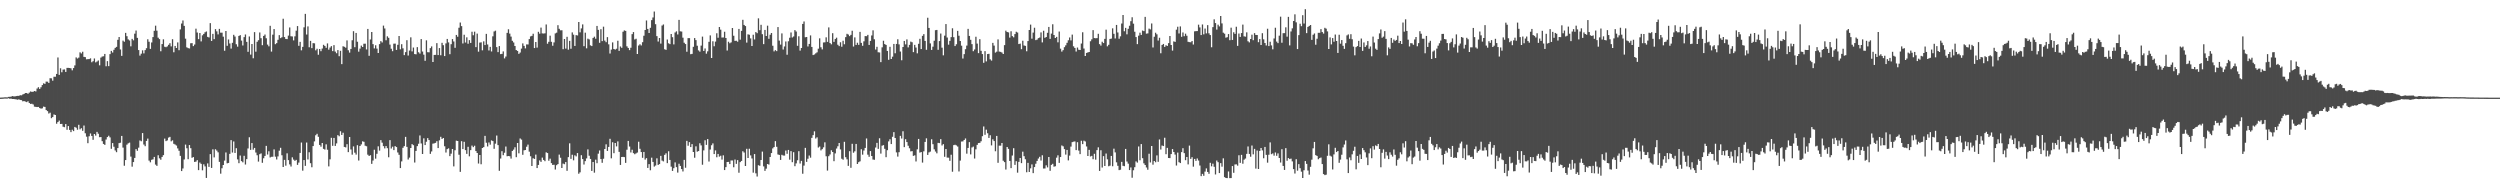 <?xml version="1.0" encoding="UTF-8"?>
<svg xmlns="http://www.w3.org/2000/svg" width="1920" height="150">
  <path d="M0 74.956h1v1.000H0zM1 74.914h1v1.000H1zM2 74.852h1v1.000H2zM3 74.727h1v1.000H3zM4 74.709h1v1.000H4zM5 74.789h1v1.000H5zM6 74.418h1v1.072H6zM7 74.358h1v1.471H7zM8 74.258h1v1.444H8zM9 73.792h1v2.219H9zM10 73.958h1v2.081H10zM11 74.051h1v2.109H11zM12 73.758h1v2.566H12zM13 73.632h1v2.956H13zM14 73.607h1v2.673H14zM15 73.136h1v3.593H15zM16 73.198h1v3.692H16zM17 72.573h1v5.230H17zM18 72.163h1v5.441H18zM19 71.441h1v6.589H19zM20 71.411h1v7.047H20zM21 72.045h1v5.719H21zM22 71.132h1v7.973H22zM23 70.259h1v9.556H23zM24 70.552h1v9.134H24zM25 70.449h1v9.768H25zM26 69.875h1v12.049H26zM27 70.249h1v11.805H27zM28 68.010h1v14.222H28zM29 66.961h1v15.187H29zM30 68.280h1v14.734H30zM31 67.016h1v16.435H31zM32 65.346h1v17.859H32zM33 64.008h1v17.881H33zM34 64.391h1v17.731H34zM35 62.684h1v21.863H35zM36 62.737h1v22.610H36zM37 63.706h1v23.511H37zM38 60.058h1v26.492H38zM39 60.153h1v30.641H39zM40 61.978h1v27.928H40zM41 58.926h1v28.968H41zM42 58.945h1v29.362H42zM43 56.762h1v38.279H43zM44 44.144h1v49.597H44zM45 57.492h1v35.123H45zM46 52.441h1v42.781H46zM47 55.475h1v39.644H47zM48 53.432h1v43.883H48zM49 53.273h1v44.432H49zM50 55.241h1v40.060H50zM51 52.111h1v47.560H51zM52 52.105h1v44.734H52zM53 52.214h1v47.597H53zM54 52.480h1v48.986H54zM55 54.025h1v45.616H55zM56 52.255h1v48.452H56zM57 50.239h1v47.241H57zM58 44.100h1v53.976H58zM59 44.968h1v54.677H59zM60 44.219h1v51.610H60zM61 40.170h1v59.135H61zM62 41.045h1v57.430H62zM63 39.754h1v60.694H63zM64 43.668h1v52.761H64zM65 43.859h1v58.510H65zM66 45.552h1v59.398H66zM67 45.412h1v64.565H67zM68 45.387h1v59.247H68zM69 44.781h1v57.742H69zM70 47.800h1v56.573H70zM71 46.987h1v60.362H71zM72 44.923h1v57.987H72zM73 47.928h1v56.204H73zM74 47.270h1v54.021H74zM75 46.413h1v56.308H75zM76 50.182h1v55.188H76zM77 44.248h1v61.020H77zM78 43.434h1v65.001H78zM79 43.209h1v67.319H79zM80 41.418h1v69.851H80zM81 50.894h1v56.257H81zM82 46.934h1v58.340H82zM83 50.789h1v53.474H83zM84 41.559h1v63.945H84zM85 39.074h1v75.199H85zM86 40.341h1v69.525H86zM87 38.230h1v74.477H87zM88 36.745h1v78.789H88zM89 35.971h1v80.936H89zM90 30.591h1v83.112H90zM91 28.400h1v81.528H91zM92 38.001h1v71.631H92zM93 42.928h1v61.473H93zM94 31.189h1v82.149H94zM95 32.030h1v95.245H95zM96 25.237h1v97.692H96zM97 27.790h1v83.335H97zM98 30.246h1v79.853H98zM99 31.066h1v78.439H99zM100 35.583h1v84.665H100zM101 29.864h1v98.134H101zM102 30.955h1v93.526H102zM103 25.851h1v95.438H103zM104 23.459h1v91.095H104zM105 29.079h1v86.717H105zM106 38.429h1v75.001H106zM107 42.723h1v65.133H107zM108 41.233h1v67.268H108zM109 38.649h1v63.571H109zM110 41.001h1v69.979H110zM111 38.492h1v73.812H111zM112 36.992h1v71.221H112zM113 30.173h1v76.256H113zM114 32.046h1v91.290H114zM115 37.530h1v87.127H115zM116 32.610h1v90.130H116zM117 28.470h1v93.872H117zM118 23.632h1v96.917H118zM119 19.694h1v106.720H119zM120 23.543h1v103.827H120zM121 28.940h1v90.308H121zM122 30.045h1v91.571H122zM123 39.397h1v83.301H123zM124 33.825h1v86.705H124zM125 30.190h1v88.976H125zM126 35.883h1v70.577H126zM127 36.257h1v72.154H127zM128 35.635h1v72.183H128zM129 34.385h1v71.299H129zM130 33.173h1v71.950H130zM131 35.628h1v72.891H131zM132 30.098h1v77.663H132zM133 40.132h1v70.315H133zM134 35.277h1v75.723H134zM135 36.850h1v74.910H135zM136 32.566h1v81.427H136zM137 38.531h1v77.258H137zM138 22.570h1v97.138H138zM139 18.055h1v113.300H139zM140 15.718h1v113.649H140zM141 19.878h1v102.571H141zM142 29.699h1v81.355H142zM143 36.364h1v77.511H143zM144 36.966h1v85.276H144zM145 37.218h1v74.181H145zM146 33.220h1v80.611H146zM147 33.102h1v88.098H147zM148 35.415h1v85.208H148zM149 34.180h1v90.198H149zM150 22.014h1v102.088H150zM151 24.987h1v97.978H151zM152 30.049h1v100.593H152zM153 25.324h1v99.525H153zM154 31.783h1v94.057H154zM155 27.129h1v103.694H155zM156 26.037h1v100.149H156zM157 24.784h1v102.992H157zM158 24.186h1v112.490H158zM159 28.333h1v97.138H159zM160 28.767h1v99.397H160zM161 17.760h1v100.615H161zM162 31.436h1v97.534H162zM163 26.034h1v88.633H163zM164 30.030h1v90.837H164zM165 22.386h1v92.275H165zM166 24.041h1v91.637H166zM167 26.412h1v90.570H167zM168 22.173h1v102.133H168zM169 25.102h1v108.280H169zM170 25.111h1v104.109H170zM171 28.181h1v98.528H171zM172 38.981h1v84.382H172zM173 23.789h1v93.324H173zM174 35.164h1v90.290H174zM175 30.324h1v94.794H175zM176 33.396h1v84.794H176zM177 37.310h1v70.299H177zM178 32.877h1v84.285H178zM179 26.715h1v81.924H179zM180 28.074h1v89.381H180zM181 33.976h1v79.847H181zM182 35.818h1v86.612H182zM183 27.573h1v97.751H183zM184 26.981h1v92.471H184zM185 31.180h1v92.578H185zM186 34.936h1v89.741H186zM187 28.507h1v91.155H187zM188 26.454h1v99.914H188zM189 32.170h1v90.031H189zM190 39.783h1v74.218H190zM191 28.025h1v77.384H191zM192 41.915h1v73.161H192zM193 33.792h1v76.079H193zM194 44.731h1v70.207H194zM195 24.663h1v88.927H195zM196 39.658h1v77.499H196zM197 32.113h1v87.126H197zM198 30.867h1v93.239H198zM199 24.935h1v93.505H199zM200 29.352h1v88.446H200zM201 34.727h1v90.319H201zM202 27.602h1v93.963H202zM203 26.508h1v93.249H203zM204 29.413h1v82.614H204zM205 34.274h1v84.386H205zM206 35.582h1v80.615H206zM207 19.791h1v101.141H207zM208 39.654h1v80.787H208zM209 26.611h1v93.754H209zM210 22.329h1v92.433H210zM211 33.921h1v86.412H211zM212 33.133h1v89.340H212zM213 30.580h1v89.524H213zM214 26.983h1v88.749H214zM215 29.290h1v84.230H215zM216 28.632h1v90.634H216zM217 14.410h1v113.836H217zM218 28.478h1v94.289H218zM219 29.883h1v97.375H219zM220 30.033h1v87.712H220zM221 27.321h1v95.661H221zM222 21.083h1v105.157H222zM223 27.873h1v100.035H223zM224 28.026h1v92.823H224zM225 31.022h1v91.532H225zM226 27.928h1v95.631H226zM227 23.536h1v99.232H227zM228 20.027h1v106.598H228zM229 35.150h1v89.728H229zM230 32.130h1v85.313H230zM231 38.654h1v70.813H231zM232 36.002h1v95.089H232zM233 21.015h1v101.895H233zM234 10.635h1v116.756H234zM235 26.498h1v82.991H235zM236 20.270h1v102.181H236zM237 36.295h1v80.643H237zM238 31.390h1v93.942H238zM239 36.988h1v91.470H239zM240 33.135h1v79.030H240zM241 33.292h1v75.314H241zM242 38.644h1v65.245H242zM243 37.420h1v65.350H243zM244 42.024h1v63.021H244zM245 37.651h1v73.666H245zM246 39.303h1v73.352H246zM247 37.254h1v72.569H247zM248 34.404h1v79.929H248zM249 35.281h1v79.606H249zM250 36.711h1v74.117H250zM251 33.333h1v81.657H251zM252 38.144h1v89.637H252zM253 36.506h1v85.858H253zM254 35.448h1v70.399H254zM255 39.272h1v72.686H255zM256 34.656h1v71.293H256zM257 39.643h1v72.421H257zM258 40.897h1v69.245H258zM259 38.433h1v65.340H259zM260 43.160h1v61.481H260zM261 39.032h1v61.800H261zM262 49.238h1v54.386H262zM263 35.537h1v66.414H263zM264 35.922h1v76.928H264zM265 36.629h1v76.595H265zM266 31.015h1v79.715H266zM267 38.583h1v78.234H267zM268 40.395h1v64.809H268zM269 37.572h1v77.242H269zM270 30.904h1v87.860H270zM271 23.949h1v88.489H271zM272 36.245h1v81.001H272zM273 25.270h1v93.485H273zM274 32.074h1v79.441H274zM275 39.698h1v83.594H275zM276 37.324h1v74.812H276zM277 35.033h1v75.871H277zM278 36.089h1v72.469H278zM279 33.575h1v75.352H279zM280 33.561h1v78.376H280zM281 37.997h1v74.325H281zM282 22.237h1v96.536H282zM283 42.868h1v76.920H283zM284 30.297h1v88.873H284zM285 24.581h1v101.259H285zM286 33.913h1v89.391H286zM287 37.173h1v77.819H287zM288 34.788h1v87.067H288zM289 37.314h1v80.807H289zM290 40.719h1v71.669H290zM291 33.900h1v81.770H291zM292 31.587h1v76.024H292zM293 32.615h1v76.952H293zM294 19.672h1v92.584H294zM295 21.878h1v92.114H295zM296 30.926h1v81.229H296zM297 27.888h1v85.931H297zM298 29.021h1v91.758H298zM299 34.266h1v73.357H299zM300 37.423h1v76.655H300zM301 39.341h1v73.317H301zM302 33.542h1v81.780H302zM303 33.505h1v78.750H303zM304 38.329h1v74.595H304zM305 34.405h1v82.696H305zM306 27.638h1v91.268H306zM307 37.878h1v91.181H307zM308 33.956h1v89.988H308zM309 37.132h1v76.359H309zM310 42.342h1v69.908H310zM311 40.024h1v65.071H311zM312 30.872h1v81.913H312zM313 42.666h1v79.864H313zM314 38.799h1v82.252H314zM315 28.679h1v84.999H315zM316 39.489h1v71.208H316zM317 36.519h1v75.009H317zM318 41.502h1v83.313H318zM319 41.723h1v74.193H319zM320 36.203h1v76.028H320zM321 40.127h1v70.249H321zM322 41.189h1v62.857H322zM323 30.015h1v80.158H323zM324 39.602h1v78.669H324zM325 41.986h1v64.271H325zM326 46.708h1v64.682H326zM327 30.994h1v77.839H327zM328 40.091h1v65.996H328zM329 40.181h1v67.396H329zM330 36.970h1v81.188H330zM331 35.611h1v80.719H331zM332 47.607h1v62.729H332zM333 42.189h1v67.867H333zM334 42.162h1v67.560H334zM335 33.120h1v75.319H335zM336 42.271h1v71.429H336zM337 36.897h1v70.879H337zM338 42.447h1v62.596H338zM339 32.882h1v73.834H339zM340 34.707h1v71.257H340zM341 43.044h1v69.309H341zM342 33.341h1v83.795H342zM343 29.895h1v84.614H343zM344 32.543h1v81.389H344zM345 41.617h1v78.303H345zM346 33.963h1v84.032H346zM347 29.986h1v84.467H347zM348 31.838h1v95.965H348zM349 36.727h1v78.694H349zM350 26.854h1v81.167H350zM351 28.237h1v80.029H351zM352 21.314h1v97.528H352zM353 17.286h1v114.689H353zM354 20.078h1v88.373H354zM355 33.361h1v81.143H355zM356 26.678h1v82.211H356zM357 32.649h1v82.634H357zM358 28.688h1v89.460H358zM359 33.563h1v79.168H359zM360 30.816h1v89.222H360zM361 32.992h1v82.305H361zM362 24.377h1v87.458H362zM363 27.105h1v85.881H363zM364 24.337h1v87.584H364zM365 36.199h1v79.809H365zM366 25.781h1v91.728H366zM367 39.687h1v85.887H367zM368 32.711h1v86.321H368zM369 32.501h1v93.637H369zM370 38.661h1v74.990H370zM371 31.718h1v81.260H371zM372 34.621h1v69.717H372zM373 26.007h1v83.591H373zM374 34.170h1v78.313H374zM375 38.738h1v70.659H375zM376 35.995h1v75.098H376zM377 39.523h1v68.280H377zM378 27.879h1v80.463H378zM379 24.146h1v90.145H379zM380 23.560h1v86.794H380zM381 36.212h1v67.889H381zM382 40.021h1v71.465H382zM383 35.383h1v95.813H383zM384 41.593h1v80.150H384zM385 41.350h1v74.757H385zM386 39.498h1v79.689H386zM387 44.843h1v72.440H387zM388 43.443h1v69.106H388zM389 25.250h1v94.739H389zM390 22.462h1v97.322H390zM391 25.796h1v94.209H391zM392 28.116h1v93.677H392zM393 31.359h1v84.568H393zM394 32.608h1v82.304H394zM395 35.348h1v77.730H395zM396 38.457h1v82.264H396zM397 39.096h1v70.733H397zM398 41.361h1v76.389H398zM399 40.331h1v66.012H399zM400 37.312h1v69.886H400zM401 33.352h1v85.511H401zM402 35.217h1v80.242H402zM403 37.193h1v78.011H403zM404 34.106h1v78.610H404zM405 34.168h1v76.891H405zM406 29.996h1v86.505H406zM407 27.973h1v92.043H407zM408 27.562h1v99.912H408zM409 25.926h1v95.644H409zM410 36.931h1v85.146H410zM411 32.254h1v86.482H411zM412 36.534h1v92.549H412zM413 24.420h1v102.249H413zM414 25.847h1v97.353H414zM415 21.223h1v103.093H415zM416 25.647h1v95.387H416zM417 25.759h1v97.072H417zM418 25.590h1v98.200H418zM419 18.778h1v98.233H419zM420 33.571h1v83.960H420zM421 32.091h1v91.351H421zM422 27.394h1v94.455H422zM423 32.117h1v93.146H423zM424 35.121h1v91.532H424zM425 32.541h1v93.961H425zM426 25.660h1v104.560H426zM427 25.081h1v101.817H427zM428 19.351h1v106.678H428zM429 22.138h1v96.576H429zM430 23.284h1v97.862H430zM431 23.264h1v105.757H431zM432 37.785h1v87.843H432zM433 29.931h1v96.195H433zM434 37.332h1v87.117H434zM435 28.241h1v102.942H435zM436 38.145h1v82.555H436zM437 31.404h1v78.675H437zM438 37.429h1v84.595H438zM439 24.876h1v93.963H439zM440 26.648h1v96.502H440zM441 35.270h1v84.024H441zM442 26.957h1v93.154H442zM443 27.233h1v90.303H443zM444 16.873h1v116.532H444zM445 24.809h1v107.523H445zM446 21.798h1v97.409H446zM447 18.716h1v103.423H447zM448 35.489h1v90.882H448zM449 25.078h1v98.654H449zM450 37.104h1v84.526H450zM451 29.679h1v85.079H451zM452 30.278h1v89.323H452zM453 34.798h1v87.281H453zM454 35.372h1v95.916H454zM455 29.129h1v95.292H455zM456 28.162h1v104.449H456zM457 29.737h1v92.891H457zM458 19.932h1v105.429H458zM459 22.946h1v95.095H459zM460 32.894h1v82.640H460zM461 22.405h1v99.772H461zM462 31.615h1v93.437H462zM463 20.461h1v101.431H463zM464 31.191h1v83.261H464zM465 32.430h1v78.409H465zM466 28.527h1v87.369H466zM467 34.062h1v78.778H467zM468 41.137h1v65.471H468zM469 38.092h1v83.496H469zM470 32.570h1v76.690H470zM471 37.654h1v79.980H471zM472 38.081h1v71.727H472zM473 37.429h1v74.996H473zM474 31.284h1v77.315H474zM475 39.088h1v77.551H475zM476 35.675h1v90.981H476zM477 36.699h1v83.895H477zM478 24.388h1v96.109H478zM479 23.368h1v97.300H479zM480 23.731h1v101.330H480zM481 35.566h1v79.415H481zM482 36.830h1v71.396H482zM483 38.496h1v74.027H483zM484 36.682h1v80.390H484zM485 26.204h1v88.788H485zM486 24.637h1v92.977H486zM487 30.306h1v88.184H487zM488 29.748h1v88.071H488zM489 41.452h1v75.691H489zM490 34.992h1v73.865H490zM491 33.987h1v80.275H491zM492 34.923h1v81.846H492zM493 32.418h1v88.762H493zM494 27.443h1v89.233H494zM495 23.016h1v99.567H495zM496 15.712h1v105.730H496zM497 22.206h1v106.791H497zM498 25.331h1v100.720H498zM499 21.367h1v109.381H499zM500 15.441h1v105.657H500zM501 13.415h1v110.940H501zM502 8.852h1v119.077H502zM503 18.569h1v108.557H503zM504 27.766h1v93.832H504zM505 31.890h1v94.754H505zM506 29.203h1v96.825H506zM507 33.482h1v86.225H507zM508 19.588h1v103.753H508zM509 18.809h1v105.129H509zM510 37.815h1v81.143H510zM511 38.305h1v79.462H511zM512 30.344h1v94.941H512zM513 33.204h1v82.975H513zM514 33.898h1v88.943H514zM515 26.124h1v101.886H515zM516 28.557h1v102.724H516zM517 34.081h1v95.086H517zM518 24.937h1v99.763H518zM519 24.053h1v104.303H519zM520 26.457h1v106.099H520zM521 15.280h1v110.485H521zM522 24.082h1v103.353H522zM523 24.212h1v105.624H523zM524 28.922h1v102.773H524zM525 32.818h1v89.978H525zM526 33.849h1v94.988H526zM527 39.756h1v68.444H527zM528 29.310h1v82.601H528zM529 29.310h1v79.862H529zM530 41.616h1v71.337H530zM531 41.347h1v69.338H531zM532 35.919h1v80.810H532zM533 29.241h1v91.904H533zM534 30.845h1v81.532H534zM535 35.106h1v81.367H535zM536 38.711h1v77.319H536zM537 39.696h1v70.326H537zM538 35.012h1v76.633H538zM539 28.131h1v98.384H539zM540 39.124h1v76.398H540zM541 37.202h1v70.502H541zM542 41.212h1v70.071H542zM543 39.420h1v67.359H543zM544 32.087h1v91.953H544zM545 27.175h1v87.664H545zM546 44.563h1v66.998H546zM547 31.708h1v78.415H547zM548 35.551h1v82.748H548zM549 31.955h1v83.535H549zM550 25.558h1v95.230H550zM551 28.991h1v89.223H551zM552 20.758h1v99.511H552zM553 22.810h1v96.800H553zM554 28.813h1v93.783H554zM555 28.761h1v90.521H555zM556 24.386h1v106.224H556zM557 29.188h1v99.193H557zM558 38.809h1v85.584H558zM559 32.064h1v92.253H559zM560 33.222h1v92.783H560zM561 32.560h1v90.683H561zM562 21.512h1v101.750H562zM563 27.421h1v101.029H563zM564 31.400h1v91.142H564zM565 31.280h1v94.545H565zM566 31.984h1v91.018H566zM567 22.240h1v110.421H567zM568 30.467h1v94.056H568zM569 23.723h1v99.896H569zM570 15.228h1v100.921H570zM571 19.163h1v98.002H571zM572 20.009h1v107.459H572zM573 32.723h1v81.563H573zM574 26.390h1v94.958H574zM575 26.687h1v87.562H575zM576 29.471h1v89.855H576zM577 35.335h1v86.345H577zM578 26.681h1v105.918H578zM579 30.301h1v88.012H579zM580 24.617h1v108.522H580zM581 25.485h1v110.066H581zM582 14.066h1v112.832H582zM583 23.180h1v104.165H583zM584 19.061h1v103.806H584zM585 26.281h1v90.142H585zM586 33.912h1v93.890H586zM587 23.003h1v108.203H587zM588 27.639h1v101.915H588zM589 19.713h1v106.261H589zM590 29.800h1v96.613H590zM591 26.673h1v93.914H591zM592 25.357h1v92.182H592zM593 35.116h1v78.874H593zM594 39.452h1v73.471H594zM595 38.483h1v69.891H595zM596 39.256h1v73.467H596zM597 20.796h1v97.837H597zM598 31.179h1v87.795H598zM599 34.244h1v88.576H599zM600 25.674h1v93.205H600zM601 38.033h1v81.401H601zM602 35.706h1v83.788H602zM603 31.869h1v83.738H603zM604 42.061h1v76.059H604zM605 31.684h1v83.457H605zM606 28.990h1v93.618H606zM607 24.930h1v91.156H607zM608 28.752h1v95.819H608zM609 28.014h1v88.887H609zM610 23.130h1v104.486H610zM611 24.229h1v101.246H611zM612 35.156h1v87.908H612zM613 27.876h1v88.244H613zM614 38.838h1v86.761H614zM615 36.863h1v86.664H615zM616 18.357h1v115.054H616zM617 16.465h1v110.710H617zM618 28.600h1v84.960H618zM619 28.416h1v95.908H619zM620 35.696h1v86.235H620zM621 33.757h1v85.715H621zM622 27.172h1v93.905H622zM623 36.046h1v69.817H623zM624 42.302h1v61.474H624zM625 41.843h1v59.028H625zM626 40.958h1v65.412H626zM627 40.206h1v65.255H627zM628 37.396h1v75.920H628zM629 29.424h1v83.118H629zM630 36.302h1v79.196H630zM631 37.948h1v76.584H631zM632 32.606h1v80.536H632zM633 32.497h1v76.814H633zM634 28.666h1v91.342H634zM635 32.154h1v98.863H635zM636 21.029h1v98.943H636zM637 33.062h1v85.582H637zM638 34.070h1v81.356H638zM639 25.491h1v91.255H639zM640 32.178h1v91.647H640zM641 29.909h1v87.885H641zM642 28.911h1v85.188H642zM643 34.367h1v77.990H643zM644 35.417h1v74.408H644zM645 32.442h1v82.304H645zM646 35.874h1v86.019H646zM647 31.293h1v91.407H647zM648 33.978h1v74.929H648zM649 28.531h1v92.215H649zM650 25.934h1v96.451H650zM651 26.531h1v100.852H651zM652 27.736h1v88.375H652zM653 26.773h1v102.122H653zM654 23.612h1v86.828H654zM655 35.728h1v81.588H655zM656 28.723h1v87.501H656zM657 34.509h1v76.021H657zM658 32.834h1v93.101H658zM659 34.479h1v90.082H659zM660 24.462h1v99.462H660zM661 32.898h1v81.718H661zM662 35.197h1v83.588H662zM663 31.724h1v83.901H663zM664 27.715h1v85.919H664zM665 27.820h1v78.530H665zM666 26.794h1v91.969H666zM667 34.512h1v85.887H667zM668 31.436h1v84.577H668zM669 27.235h1v92.571H669zM670 23.309h1v99.234H670zM671 30.151h1v92.559H671zM672 38.042h1v75.274H672zM673 35.927h1v73.802H673zM674 40.132h1v74.189H674zM675 40.289h1v65.880H675zM676 47.736h1v70.226H676zM677 36.350h1v75.502H677zM678 31.298h1v80.166H678zM679 33.855h1v80.434H679zM680 34.505h1v86.219H680zM681 39.112h1v76.248H681zM682 45.924h1v62.693H682zM683 35.955h1v71.026H683zM684 45.289h1v65.373H684zM685 43.535h1v61.529H685zM686 33.757h1v67.706H686zM687 40.912h1v65.094H687zM688 33.722h1v83.312H688zM689 30.140h1v90.115H689zM690 34.095h1v82.784H690zM691 39.600h1v64.737H691zM692 46.291h1v60.085H692zM693 36.098h1v64.716H693zM694 31.432h1v81.581H694zM695 34.112h1v72.776H695zM696 30.268h1v78.821H696zM697 36.381h1v75.568H697zM698 34.475h1v79.368H698zM699 31.933h1v84.358H699zM700 32.467h1v83.613H700zM701 40.031h1v79.691H701zM702 34.456h1v84.820H702zM703 36.497h1v87.531H703zM704 40.979h1v73.718H704zM705 33.631h1v73.053H705zM706 29.779h1v87.408H706zM707 37.658h1v79.124H707zM708 27.537h1v97.340H708zM709 26.238h1v89.993H709zM710 31.424h1v77.571H710zM711 38.266h1v67.959H711zM712 13.597h1v105.384H712zM713 21.471h1v95.552H713zM714 33.317h1v83.131H714zM715 38.358h1v68.577H715zM716 35.829h1v74.892H716zM717 31.288h1v83.388H717zM718 23.169h1v93.192H718zM719 22.982h1v94.782H719zM720 38.253h1v71.450H720zM721 31.556h1v78.386H721zM722 25.740h1v81.100H722zM723 36.606h1v75.131H723zM724 42.518h1v68.174H724zM725 27.418h1v92.988H725zM726 18.506h1v95.912H726zM727 28.831h1v92.213H727zM728 34.292h1v86.821H728zM729 31.379h1v92.096H729zM730 28.511h1v90.328H730zM731 21.700h1v110.183H731zM732 28.592h1v82.850H732zM733 35.357h1v75.793H733zM734 34.009h1v77.666H734zM735 23.708h1v88.849H735zM736 27.455h1v104.208H736zM737 31.468h1v91.858H737zM738 35.063h1v73.632H738zM739 44.933h1v63.679H739zM740 41.590h1v65.906H740zM741 37.786h1v68.558H741zM742 35.027h1v82.976H742zM743 22.146h1v91.474H743zM744 27.611h1v81.543H744zM745 30.578h1v87.993H745zM746 33.869h1v79.404H746zM747 39.302h1v73.263H747zM748 37.969h1v83.782H748zM749 28.206h1v86.481H749zM750 33.496h1v77.772H750zM751 40.807h1v69.054H751zM752 30.121h1v79.614H752zM753 39.038h1v69.436H753zM754 41.512h1v63.103H754zM755 48.222h1v48.916H755zM756 39.257h1v64.293H756zM757 47.134h1v52.435H757zM758 41.536h1v60.817H758zM759 41.311h1v64.613H759zM760 45.592h1v58.276H760zM761 46.560h1v65.082H761zM762 32.919h1v74.084H762zM763 35.008h1v73.350H763zM764 40.410h1v75.749H764zM765 39.682h1v64.713H765zM766 30.272h1v94.744H766zM767 39.654h1v72.205H767zM768 39.826h1v72.070H768zM769 40.362h1v69.473H769zM770 41.479h1v81.963H770zM771 34.658h1v89.878H771zM772 23.565h1v106.639H772zM773 24.565h1v88.324H773zM774 24.881h1v89.434H774zM775 28.865h1v94.751H775zM776 23.987h1v105.142H776zM777 27.746h1v91.703H777zM778 28.657h1v85.142H778zM779 26.151h1v100.458H779zM780 24.355h1v99.468H780zM781 25.000h1v107.624H781zM782 33.868h1v90.470H782zM783 33.462h1v87.887H783zM784 37.801h1v87.473H784zM785 31.283h1v85.222H785zM786 34.924h1v85.037H786zM787 35.234h1v87.084H787zM788 39.386h1v92.932H788zM789 31.557h1v93.528H789zM790 23.057h1v109.013H790zM791 18.904h1v110.401H791zM792 29.722h1v96.526H792zM793 25.033h1v107.941H793zM794 21.276h1v107.030H794zM795 30.801h1v94.935H795zM796 30.417h1v93.205H796zM797 29.265h1v92.493H797zM798 28.817h1v91.589H798zM799 24.899h1v98.410H799zM800 32.542h1v86.679H800zM801 23.588h1v105.866H801zM802 29.011h1v100.368H802zM803 28.413h1v98.570H803zM804 25.207h1v103.372H804zM805 20.692h1v99.868H805zM806 29.870h1v101.321H806zM807 25.788h1v100.838H807zM808 18.642h1v107.136H808zM809 26.869h1v101.133H809zM810 29.164h1v98.522H810zM811 28.320h1v92.784H811zM812 32.519h1v86.782H812zM813 24.221h1v100.868H813zM814 37.370h1v83.231H814zM815 39.609h1v72.102H815zM816 38.489h1v73.897H816zM817 36.240h1v78.308H817zM818 34.835h1v83.907H818zM819 32.883h1v82.259H819zM820 30.899h1v92.267H820zM821 28.779h1v90.745H821zM822 31.001h1v81.598H822zM823 26.578h1v82.567H823zM824 35.581h1v73.230H824zM825 36.795h1v71.818H825zM826 39.573h1v75.706H826zM827 36.509h1v72.703H827zM828 38.202h1v77.480H828zM829 38.378h1v79.976H829zM830 33.455h1v74.637H830zM831 24.796h1v85.893H831zM832 37.288h1v70.736H832zM833 43.016h1v65.646H833zM834 40.653h1v71.844H834zM835 40.238h1v79.556H835zM836 39.921h1v75.182H836zM837 31.673h1v88.487H837zM838 30.187h1v89.496H838zM839 23.117h1v99.157H839zM840 29.227h1v88.877H840zM841 29.387h1v93.223H841zM842 29.300h1v86.021H842zM843 25.943h1v87.228H843zM844 33.872h1v97.387H844zM845 34.998h1v80.405H845zM846 32.070h1v96.615H846zM847 33.065h1v86.837H847zM848 29.847h1v97.632H848zM849 22.804h1v95.097H849zM850 35.567h1v86.811H850zM851 34.422h1v93.288H851zM852 29.880h1v97.338H852zM853 29.623h1v90.128H853zM854 21.742h1v105.941H854zM855 25.941h1v88.257H855zM856 29.516h1v87.534H856zM857 19.138h1v105.555H857zM858 24.942h1v102.376H858zM859 29.747h1v100.902H859zM860 27.906h1v102.473H860zM861 18.093h1v106.242H861zM862 11.517h1v115.794H862zM863 24.005h1v103.626H863zM864 21.412h1v92.987H864zM865 26.377h1v97.701H865zM866 22.117h1v103.572H866zM867 19.781h1v110.815H867zM868 16.304h1v112.284H868zM869 13.284h1v123.228H869zM870 18.174h1v112.589H870zM871 24.359h1v104.039H871zM872 28.468h1v95.466H872zM873 33.883h1v90.972H873zM874 27.416h1v85.059H874zM875 25.087h1v98.019H875zM876 26.820h1v83.842H876zM877 23.458h1v98.021H877zM878 23.892h1v101.544H878zM879 12.954h1v113.782H879zM880 25.854h1v102.757H880zM881 25.656h1v104.704H881zM882 21.989h1v96.100H882zM883 22.584h1v102.166H883zM884 17.999h1v94.149H884zM885 36.442h1v90.037H885zM886 28.191h1v95.442H886zM887 25.118h1v99.510H887zM888 26.344h1v93.028H888zM889 31.121h1v93.117H889zM890 28.970h1v78.114H890zM891 40.897h1v73.924H891zM892 34.506h1v77.288H892zM893 33.760h1v78.410H893zM894 36.036h1v69.727H894zM895 34.786h1v83.654H895zM896 35.264h1v78.274H896zM897 33.145h1v88.219H897zM898 27.673h1v93.761H898zM899 34.553h1v83.790H899zM900 38.858h1v75.602H900zM901 31.786h1v84.949H901zM902 32.133h1v86.610H902zM903 22.797h1v104.327H903zM904 20.511h1v96.704H904zM905 25.723h1v98.859H905zM906 20.280h1v104.959H906zM907 28.275h1v88.565H907zM908 24.955h1v88.845H908zM909 27.796h1v89.798H909zM910 25.856h1v97.165H910zM911 27.447h1v93.141H911zM912 32.104h1v94.159H912zM913 32.349h1v79.467H913zM914 32.439h1v89.559H914zM915 31.487h1v89.224H915zM916 34.214h1v93.807H916zM917 24.074h1v98.007H917zM918 23.927h1v99.617H918zM919 23.848h1v97.829H919zM920 18.966h1v104.303H920zM921 21.032h1v106.100H921zM922 26.909h1v108.386H922zM923 18.768h1v114.739H923zM924 26.360h1v108.673H924zM925 21.909h1v109.891H925zM926 25.663h1v103.686H926zM927 19.296h1v112.752H927zM928 25.585h1v107.878H928zM929 26.935h1v98.110H929zM930 36.324h1v91.403H930zM931 20.825h1v104.885H931zM932 14.850h1v113.241H932zM933 17.726h1v116.270H933zM934 22.710h1v100.598H934zM935 18.944h1v105.629H935zM936 20.260h1v112.680H936zM937 12.270h1v112.998H937zM938 17.967h1v110.051H938zM939 25.103h1v96.503H939zM940 25.879h1v110.166H940zM941 28.949h1v107.739H941zM942 28.593h1v108.233H942zM943 26.165h1v105.507H943zM944 30.853h1v105.968H944zM945 21.237h1v115.494H945zM946 30.651h1v96.866H946zM947 24.768h1v107.931H947zM948 26.005h1v100.292H948zM949 20.543h1v105.681H949zM950 35.251h1v91.968H950zM951 25.734h1v93.519H951zM952 28.357h1v96.730H952zM953 25.385h1v93.534H953zM954 18.884h1v106.838H954zM955 27.924h1v94.688H955zM956 28.152h1v93.597H956zM957 24.824h1v93.343H957zM958 31.684h1v80.809H958zM959 32.582h1v85.647H959zM960 29.954h1v90.427H960zM961 26.646h1v85.135H961zM962 30.881h1v87.653H962zM963 25.426h1v88.883H963zM964 26.823h1v102.688H964zM965 26.873h1v88.715H965zM966 32.390h1v97.418H966zM967 29.987h1v85.924H967zM968 34.548h1v79.091H968zM969 25.490h1v90.005H969zM970 30.182h1v91.382H970zM971 33.035h1v79.794H971zM972 34.917h1v84.018H972zM973 22.053h1v102.877H973zM974 35.397h1v83.461H974zM975 32.036h1v77.332H975zM976 34.850h1v83.555H976zM977 37.907h1v79.902H977zM978 29.531h1v90.046H978zM979 21.307h1v95.784H979zM980 31.962h1v87.700H980zM981 33.151h1v84.637H981zM982 27.404h1v93.954H982zM983 12.795h1v112.013H983zM984 32.805h1v81.789H984zM985 25.494h1v101.945H985zM986 25.455h1v105.077H986zM987 20.977h1v92.769H987zM988 28.168h1v95.295H988zM989 12.944h1v108.446H989zM990 34.890h1v87.302H990zM991 24.149h1v97.649H991zM992 21.752h1v102.204H992zM993 16.105h1v113.814H993zM994 10.982h1v122.282H994zM995 17.134h1v105.157H995zM996 37.684h1v93.392H996zM997 26.980h1v99.061H997zM998 18.223h1v110.931H998zM999 20.131h1v111.718H999zM1000 11.659h1v125.046H1000zM1001 18.089h1v112.667H1001zM1002 7.058h1v116.654H1002zM1003 25.464h1v100.362H1003zM1004 20.679h1v110.280H1004zM1005 19.900h1v114.236H1005zM1006 19.195h1v108.886H1006zM1007 30.607h1v92.006H1007zM1008 26.670h1v87.224H1008zM1009 25.711h1v83.296H1009zM1010 34.380h1v84.751H1010zM1011 29.732h1v90.019H1011zM1012 25.186h1v97.128H1012zM1013 25.176h1v96.269H1013zM1014 22.385h1v98.599H1014zM1015 24.624h1v101.368H1015zM1016 25.808h1v107.863H1016zM1017 21.372h1v113.155H1017zM1018 22.033h1v112.111H1018zM1019 24.137h1v95.526H1019zM1020 37.614h1v73.238H1020zM1021 28.747h1v90.819H1021zM1022 34.083h1v86.130H1022zM1023 29.230h1v100.922H1023zM1024 32.077h1v86.489H1024zM1025 26.529h1v86.974H1025zM1026 31.471h1v85.330H1026zM1027 40.662h1v75.306H1027zM1028 26.695h1v98.342H1028zM1029 33.559h1v88.993H1029zM1030 30.754h1v88.090H1030zM1031 35.171h1v78.012H1031zM1032 37.521h1v73.501H1032zM1033 33.155h1v74.714H1033zM1034 27.185h1v95.158H1034zM1035 26.431h1v106.507H1035zM1036 29.803h1v91.125H1036zM1037 26.240h1v96.851H1037zM1038 30.153h1v88.365H1038zM1039 35.768h1v80.044H1039zM1040 42.510h1v70.203H1040zM1041 36.215h1v93.841H1041zM1042 35.382h1v84.361H1042zM1043 31.411h1v93.654H1043zM1044 36.101h1v82.468H1044zM1045 29.601h1v92.522H1045zM1046 39.091h1v74.642H1046zM1047 32.621h1v82.752H1047zM1048 36.025h1v80.968H1048zM1049 34.827h1v86.112H1049zM1050 31.529h1v95.298H1050zM1051 37.412h1v80.362H1051zM1052 35.685h1v78.272H1052zM1053 43.210h1v78.290H1053zM1054 28.089h1v84.198H1054zM1055 32.665h1v82.224H1055zM1056 37.360h1v74.295H1056zM1057 38.310h1v73.904H1057zM1058 30.028h1v80.528H1058zM1059 25.646h1v88.771H1059zM1060 22.612h1v105.830H1060zM1061 28.966h1v88.377H1061zM1062 28.116h1v86.641H1062zM1063 23.887h1v97.920H1063zM1064 29.838h1v86.815H1064zM1065 42.517h1v76.918H1065zM1066 36.408h1v85.800H1066zM1067 37.513h1v79.457H1067zM1068 29.140h1v89.710H1068zM1069 32.867h1v87.414H1069zM1070 30.357h1v84.457H1070zM1071 31.376h1v87.535H1071zM1072 30.646h1v96.583H1072zM1073 27.373h1v95.362H1073zM1074 33.064h1v88.528H1074zM1075 31.485h1v85.433H1075zM1076 33.791h1v84.713H1076zM1077 17.315h1v92.776H1077zM1078 24.342h1v88.988H1078zM1079 14.854h1v93.603H1079zM1080 23.759h1v100.129H1080zM1081 30.457h1v90.525H1081zM1082 35.683h1v84.378H1082zM1083 33.144h1v82.484H1083zM1084 33.303h1v92.790H1084zM1085 34.408h1v86.635H1085zM1086 30.320h1v89.898H1086zM1087 28.438h1v79.871H1087zM1088 35.545h1v77.853H1088zM1089 33.136h1v82.939H1089zM1090 23.967h1v99.444H1090zM1091 25.884h1v84.696H1091zM1092 29.721h1v84.633H1092zM1093 29.756h1v85.354H1093zM1094 40.922h1v77.213H1094zM1095 27.595h1v90.611H1095zM1096 36.049h1v86.886H1096zM1097 32.778h1v75.003H1097zM1098 31.315h1v73.859H1098zM1099 45.276h1v65.166H1099zM1100 39.594h1v72.023H1100zM1101 38.737h1v76.526H1101zM1102 44.572h1v68.528H1102zM1103 37.319h1v73.340H1103zM1104 35.074h1v79.645H1104zM1105 33.220h1v79.947H1105zM1106 31.159h1v82.916H1106zM1107 26.042h1v93.035H1107zM1108 25.998h1v100.353H1108zM1109 29.959h1v88.277H1109zM1110 30.250h1v85.502H1110zM1111 33.085h1v84.108H1111zM1112 38.709h1v74.896H1112zM1113 33.232h1v81.185H1113zM1114 32.131h1v88.379H1114zM1115 29.485h1v82.608H1115zM1116 36.419h1v84.932H1116zM1117 34.019h1v86.870H1117zM1118 26.428h1v94.844H1118zM1119 40.420h1v76.515H1119zM1120 35.024h1v78.429H1120zM1121 33.457h1v76.718H1121zM1122 28.391h1v80.333H1122zM1123 28.967h1v92.497H1123zM1124 37.247h1v76.672H1124zM1125 34.405h1v88.308H1125zM1126 29.009h1v82.080H1126zM1127 30.168h1v89.154H1127zM1128 39.923h1v79.381H1128zM1129 36.374h1v84.308H1129zM1130 36.346h1v84.038H1130zM1131 21.457h1v100.680H1131zM1132 28.501h1v86.014H1132zM1133 36.428h1v76.050H1133zM1134 37.304h1v79.961H1134zM1135 30.386h1v85.614H1135zM1136 24.241h1v90.691H1136zM1137 27.136h1v81.713H1137zM1138 31.946h1v83.728H1138zM1139 29.209h1v86.476H1139zM1140 19.288h1v93.908H1140zM1141 34.999h1v80.397H1141zM1142 36.608h1v83.614H1142zM1143 31.621h1v79.095H1143zM1144 32.903h1v75.990H1144zM1145 30.835h1v87.881H1145zM1146 36.110h1v77.391H1146zM1147 35.097h1v76.355H1147zM1148 29.779h1v99.849H1148zM1149 33.059h1v86.592H1149zM1150 36.158h1v87.587H1150zM1151 43.394h1v77.657H1151zM1152 36.477h1v81.357H1152zM1153 38.890h1v83.566H1153zM1154 28.738h1v94.312H1154zM1155 30.512h1v102.323H1155zM1156 17.399h1v108.559H1156zM1157 18.985h1v116.391H1157zM1158 29.398h1v101.659H1158zM1159 32.417h1v88.008H1159zM1160 31.386h1v94.055H1160zM1161 34.724h1v90.221H1161zM1162 30.976h1v100.604H1162zM1163 28.910h1v102.536H1163zM1164 31.303h1v95.197H1164zM1165 17.367h1v98.585H1165zM1166 22.101h1v100.595H1166zM1167 28.516h1v96.825H1167zM1168 34.567h1v81.492H1168zM1169 28.084h1v100.638H1169zM1170 33.203h1v85.887H1170zM1171 29.599h1v94.302H1171zM1172 28.067h1v95.907H1172zM1173 31.532h1v91.656H1173zM1174 32.749h1v99.740H1174zM1175 24.365h1v96.228H1175zM1176 22.198h1v103.077H1176zM1177 26.938h1v93.740H1177zM1178 27.567h1v96.023H1178zM1179 28.784h1v94.976H1179zM1180 25.537h1v94.047H1180zM1181 32.909h1v85.277H1181zM1182 29.598h1v92.059H1182zM1183 31.396h1v87.192H1183zM1184 23.669h1v97.485H1184zM1185 33.417h1v89.042H1185zM1186 37.575h1v85.796H1186zM1187 25.984h1v90.821H1187zM1188 33.431h1v83.827H1188zM1189 32.957h1v79.068H1189zM1190 22.395h1v101.779H1190zM1191 32.227h1v99.805H1191zM1192 24.475h1v100.523H1192zM1193 29.053h1v91.828H1193zM1194 25.310h1v99.375H1194zM1195 25.896h1v94.097H1195zM1196 31.110h1v85.094H1196zM1197 28.395h1v98.966H1197zM1198 28.498h1v97.856H1198zM1199 19.440h1v107.320H1199zM1200 25.527h1v103.542H1200zM1201 23.474h1v104.759H1201zM1202 27.986h1v104.885H1202zM1203 27.421h1v106.788H1203zM1204 20.445h1v108.245H1204zM1205 25.889h1v99.875H1205zM1206 31.598h1v98.762H1206zM1207 24.236h1v98.517H1207zM1208 22.366h1v107.241H1208zM1209 24.386h1v101.031H1209zM1210 19.707h1v113.892H1210zM1211 22.577h1v109.788H1211zM1212 30.234h1v104.120H1212zM1213 24.205h1v100.717H1213zM1214 21.755h1v100.091H1214zM1215 29.082h1v96.031H1215zM1216 24.931h1v101.740H1216zM1217 26.106h1v106.058H1217zM1218 26.680h1v101.380H1218zM1219 15.413h1v113.371H1219zM1220 24.612h1v102.944H1220zM1221 27.132h1v100.540H1221zM1222 27.663h1v105.254H1222zM1223 27.194h1v100.166H1223zM1224 29.821h1v103.279H1224zM1225 23.435h1v100.680H1225zM1226 30.840h1v97.083H1226zM1227 35.851h1v97.517H1227zM1228 28.746h1v99.834H1228zM1229 21.927h1v112.975H1229zM1230 30.365h1v88.065H1230zM1231 27.925h1v94.794H1231zM1232 30.727h1v92.645H1232zM1233 31.045h1v86.112H1233zM1234 23.165h1v102.032H1234zM1235 26.906h1v98.543H1235zM1236 30.144h1v99.853H1236zM1237 33.911h1v96.348H1237zM1238 36.868h1v85.464H1238zM1239 29.483h1v91.457H1239zM1240 22.373h1v100.468H1240zM1241 25.860h1v103.813H1241zM1242 28.713h1v90.817H1242zM1243 27.121h1v90.727H1243zM1244 21.299h1v102.991H1244zM1245 26.607h1v95.947H1245zM1246 29.587h1v85.218H1246zM1247 41.916h1v78.001H1247zM1248 21.817h1v91.678H1248zM1249 31.110h1v82.403H1249zM1250 31.645h1v84.771H1250zM1251 32.774h1v88.111H1251zM1252 31.267h1v83.851H1252zM1253 34.576h1v82.742H1253zM1254 30.518h1v77.652H1254zM1255 43.756h1v62.423H1255zM1256 44.461h1v70.006H1256zM1257 47.489h1v67.982H1257zM1258 36.045h1v73.330H1258zM1259 28.677h1v87.536H1259zM1260 25.996h1v96.343H1260zM1261 33.169h1v78.577H1261zM1262 26.091h1v90.493H1262zM1263 33.150h1v85.818H1263zM1264 34.269h1v84.698H1264zM1265 31.205h1v85.706H1265zM1266 25.139h1v96.333H1266zM1267 25.520h1v99.318H1267zM1268 24.729h1v100.751H1268zM1269 29.810h1v96.614H1269zM1270 35.845h1v82.600H1270zM1271 25.290h1v87.754H1271zM1272 16.901h1v90.707H1272zM1273 15.028h1v111.637H1273zM1274 30.082h1v87.527H1274zM1275 26.888h1v102.348H1275zM1276 28.770h1v98.514H1276zM1277 34.833h1v87.602H1277zM1278 32.332h1v87.552H1278zM1279 31.952h1v93.088H1279zM1280 30.521h1v87.025H1280zM1281 19.828h1v102.424H1281zM1282 35.133h1v82.595H1282zM1283 33.491h1v84.773H1283zM1284 28.346h1v92.868H1284zM1285 24.905h1v97.349H1285zM1286 19.417h1v100.235H1286zM1287 23.954h1v103.725H1287zM1288 24.823h1v104.892H1288zM1289 24.777h1v89.678H1289zM1290 20.597h1v105.966H1290zM1291 25.487h1v104.086H1291zM1292 25.048h1v91.451H1292zM1293 33.273h1v86.325H1293zM1294 26.430h1v97.905H1294zM1295 19.221h1v108.569H1295zM1296 25.936h1v93.639H1296zM1297 25.391h1v103.037H1297zM1298 33.827h1v96.370H1298zM1299 33.528h1v91.096H1299zM1300 23.822h1v105.336H1300zM1301 22.163h1v108.542H1301zM1302 20.499h1v112.364H1302zM1303 33.808h1v92.783H1303zM1304 29.926h1v92.463H1304zM1305 20.983h1v102.650H1305zM1306 20.549h1v109.977H1306zM1307 29.869h1v90.778H1307zM1308 40.742h1v76.264H1308zM1309 33.130h1v77.242H1309zM1310 23.125h1v89.007H1310zM1311 32.515h1v87.272H1311zM1312 31.992h1v86.039H1312zM1313 34.814h1v81.902H1313zM1314 38.715h1v79.461H1314zM1315 35.609h1v82.728H1315zM1316 34.718h1v88.370H1316zM1317 37.712h1v72.662H1317zM1318 40.122h1v83.887H1318zM1319 34.820h1v91.700H1319zM1320 26.483h1v88.811H1320zM1321 29.415h1v81.415H1321zM1322 30.614h1v88.488H1322zM1323 28.396h1v87.613H1323zM1324 33.130h1v86.256H1324zM1325 30.217h1v85.460H1325zM1326 30.436h1v84.860H1326zM1327 34.282h1v85.520H1327zM1328 41.278h1v80.144H1328zM1329 37.445h1v79.026H1329zM1330 35.485h1v84.579H1330zM1331 40.784h1v84.145H1331zM1332 39.482h1v75.815H1332zM1333 23.346h1v101.729H1333zM1334 28.318h1v91.752H1334zM1335 24.565h1v88.387H1335zM1336 26.354h1v99.161H1336zM1337 30.501h1v86.930H1337zM1338 34.639h1v88.832H1338zM1339 35.016h1v76.120H1339zM1340 42.560h1v66.697H1340zM1341 38.635h1v78.388H1341zM1342 41.184h1v73.140H1342zM1343 27.870h1v89.955H1343zM1344 25.908h1v94.625H1344zM1345 32.983h1v82.973H1345zM1346 32.124h1v98.518H1346zM1347 25.354h1v99.222H1347zM1348 32.286h1v85.768H1348zM1349 30.348h1v87.985H1349zM1350 26.599h1v92.316H1350zM1351 30.804h1v88.018H1351zM1352 33.371h1v82.914H1352zM1353 33.910h1v79.696H1353zM1354 37.983h1v78.936H1354zM1355 22.630h1v95.263H1355zM1356 35.782h1v76.030H1356zM1357 29.406h1v79.898H1357zM1358 46.417h1v63.021H1358zM1359 37.454h1v78.788H1359zM1360 35.241h1v71.520H1360zM1361 36.276h1v78.592H1361zM1362 45.081h1v65.274H1362zM1363 36.488h1v80.028H1363zM1364 38.706h1v80.547H1364zM1365 23.667h1v93.632H1365zM1366 37.514h1v89.912H1366zM1367 31.278h1v82.553H1367zM1368 31.601h1v81.470H1368zM1369 29.992h1v91.885H1369zM1370 30.688h1v93.314H1370zM1371 24.063h1v90.999H1371zM1372 41.566h1v71.615H1372zM1373 35.540h1v72.264H1373zM1374 39.915h1v71.972H1374zM1375 33.474h1v78.648H1375zM1376 35.508h1v86.023H1376zM1377 33.732h1v76.463H1377zM1378 42.532h1v59.908H1378zM1379 49.791h1v56.130H1379zM1380 43.014h1v68.972H1380zM1381 41.487h1v74.094H1381zM1382 18.712h1v104.106H1382zM1383 39.659h1v83.059H1383zM1384 39.860h1v81.990H1384zM1385 41.717h1v63.825H1385zM1386 38.285h1v79.607H1386zM1387 38.423h1v74.051H1387zM1388 38.409h1v78.192H1388zM1389 34.840h1v75.147H1389zM1390 46.576h1v59.263H1390zM1391 47.726h1v49.867H1391zM1392 52.317h1v46.887H1392zM1393 48.685h1v50.907H1393zM1394 39.206h1v73.213H1394zM1395 36.215h1v75.726H1395zM1396 38.771h1v76.764H1396zM1397 40.149h1v78.003H1397zM1398 44.056h1v76.414H1398zM1399 38.315h1v68.104H1399zM1400 37.631h1v74.057H1400zM1401 31.749h1v83.354H1401zM1402 35.954h1v78.057H1402zM1403 37.495h1v80.628H1403zM1404 40.640h1v72.338H1404zM1405 32.261h1v88.518H1405zM1406 36.340h1v82.828H1406zM1407 43.692h1v62.765H1407zM1408 38.744h1v71.886H1408zM1409 37.714h1v68.093H1409zM1410 29.616h1v78.120H1410zM1411 39.510h1v72.510H1411zM1412 46.535h1v61.357H1412zM1413 44.966h1v65.486H1413zM1414 41.373h1v64.832H1414zM1415 37.426h1v78.068H1415zM1416 42.743h1v70.097H1416zM1417 42.371h1v66.981H1417zM1418 23.282h1v96.259H1418zM1419 22.266h1v100.881H1419zM1420 25.251h1v97.182H1420zM1421 28.506h1v89.547H1421zM1422 34.358h1v79.814H1422zM1423 35.767h1v87.161H1423zM1424 33.077h1v80.208H1424zM1425 28.845h1v86.305H1425zM1426 29.803h1v82.759H1426zM1427 34.485h1v78.095H1427zM1428 37.164h1v81.901H1428zM1429 34.572h1v80.775H1429zM1430 30.268h1v82.496H1430zM1431 38.934h1v76.931H1431zM1432 38.996h1v84.410H1432zM1433 31.352h1v91.383H1433zM1434 35.659h1v76.858H1434zM1435 32.006h1v92.592H1435zM1436 30.953h1v79.904H1436zM1437 45.096h1v57.421H1437zM1438 39.801h1v65.940H1438zM1439 49.853h1v59.815H1439zM1440 41.385h1v69.153H1440zM1441 43.701h1v64.214H1441zM1442 24.577h1v91.902H1442zM1443 42.726h1v62.496H1443zM1444 41.689h1v70.158H1444zM1445 43.039h1v62.883H1445zM1446 44.654h1v66.840H1446zM1447 42.783h1v68.797H1447zM1448 49.202h1v52.475H1448zM1449 45.413h1v68.980H1449zM1450 46.725h1v67.523H1450zM1451 44.515h1v58.632H1451zM1452 47.223h1v61.754H1452zM1453 39.804h1v73.695H1453zM1454 42.847h1v66.076H1454zM1455 43.530h1v64.294H1455zM1456 48.730h1v56.392H1456zM1457 51.640h1v52.997H1457zM1458 48.872h1v54.491H1458zM1459 39.551h1v66.425H1459zM1460 35.647h1v74.149H1460zM1461 37.408h1v75.460H1461zM1462 37.034h1v76.417H1462zM1463 46.075h1v67.304H1463zM1464 44.954h1v68.881H1464zM1465 40.385h1v70.217H1465zM1466 41.135h1v74.185H1466zM1467 38.868h1v74.078H1467zM1468 40.481h1v63.572H1468zM1469 43.989h1v63.803H1469zM1470 39.871h1v63.651H1470zM1471 42.422h1v64.755H1471zM1472 46.902h1v64.044H1472zM1473 45.058h1v63.812H1473zM1474 45.827h1v64.071H1474zM1475 42.888h1v66.203H1475zM1476 43.332h1v65.585H1476zM1477 40.715h1v64.076H1477zM1478 35.746h1v84.467H1478zM1479 39.878h1v67.643H1479zM1480 45.308h1v57.786H1480zM1481 44.767h1v60.907H1481zM1482 44.401h1v57.070H1482zM1483 38.031h1v77.425H1483zM1484 40.837h1v64.352H1484zM1485 33.621h1v71.940H1485zM1486 44.035h1v56.398H1486zM1487 35.407h1v73.803H1487zM1488 39.178h1v69.996H1488zM1489 39.959h1v75.626H1489zM1490 31.208h1v84.947H1490zM1491 32.804h1v81.470H1491zM1492 34.711h1v77.543H1492zM1493 38.121h1v80.147H1493zM1494 42.762h1v61.750H1494zM1495 44.341h1v62.420H1495zM1496 41.448h1v74.188H1496zM1497 39.876h1v77.959H1497zM1498 44.134h1v66.549H1498zM1499 37.952h1v71.533H1499zM1500 42.531h1v67.194H1500zM1501 33.548h1v86.930H1501zM1502 39.865h1v65.475H1502zM1503 41.712h1v63.442H1503zM1504 41.196h1v67.230H1504zM1505 42.463h1v61.831H1505zM1506 44.372h1v65.077H1506zM1507 42.495h1v74.311H1507zM1508 34.029h1v80.617H1508zM1509 34.818h1v73.810H1509zM1510 36.151h1v76.069H1510zM1511 36.457h1v72.776H1511zM1512 34.174h1v81.327H1512zM1513 38.128h1v71.373H1513zM1514 34.441h1v78.761H1514zM1515 35.444h1v76.429H1515zM1516 49.052h1v67.539H1516zM1517 42.626h1v65.184H1517zM1518 46.136h1v57.591H1518zM1519 32.382h1v85.842H1519zM1520 45.479h1v65.055H1520zM1521 43.765h1v60.877H1521zM1522 44.092h1v63.852H1522zM1523 48.554h1v62.540H1523zM1524 43.161h1v59.106H1524zM1525 43.861h1v57.371H1525zM1526 46.981h1v55.866H1526zM1527 43.088h1v62.193H1527zM1528 42.432h1v61.735H1528zM1529 43.287h1v58.464H1529zM1530 51.023h1v54.074H1530zM1531 36.724h1v87.870H1531zM1532 39.205h1v74.496H1532zM1533 39.873h1v70.826H1533zM1534 46.368h1v60.579H1534zM1535 43.672h1v66.367H1535zM1536 42.747h1v59.706H1536zM1537 39.053h1v70.966H1537zM1538 34.716h1v83.657H1538zM1539 33.760h1v81.764H1539zM1540 33.490h1v87.336H1540zM1541 32.842h1v81.276H1541zM1542 31.261h1v79.478H1542zM1543 37.114h1v69.232H1543zM1544 36.835h1v67.186H1544zM1545 42.831h1v64.560H1545zM1546 38.772h1v71.929H1546zM1547 42.640h1v63.620H1547zM1548 39.681h1v74.099H1548zM1549 41.055h1v73.531H1549zM1550 39.917h1v68.573H1550zM1551 39.014h1v74.187H1551zM1552 39.378h1v73.308H1552zM1553 43.515h1v69.463H1553zM1554 36.128h1v74.267H1554zM1555 29.316h1v83.400H1555zM1556 29.605h1v92.250H1556zM1557 31.507h1v85.375H1557zM1558 30.360h1v85.633H1558zM1559 32.087h1v84.141H1559zM1560 39.079h1v72.188H1560zM1561 28.784h1v87.250H1561zM1562 30.480h1v83.238H1562zM1563 32.318h1v80.793H1563zM1564 41.801h1v62.048H1564zM1565 39.331h1v65.258H1565zM1566 33.889h1v80.407H1566zM1567 33.959h1v84.338H1567zM1568 43.517h1v60.140H1568zM1569 35.935h1v79.479H1569zM1570 34.831h1v74.703H1570zM1571 32.195h1v87.976H1571zM1572 37.401h1v78.297H1572zM1573 33.756h1v86.338H1573zM1574 25.545h1v93.079H1574zM1575 30.818h1v84.600H1575zM1576 36.625h1v72.971H1576zM1577 31.431h1v83.192H1577zM1578 39.869h1v70.074H1578zM1579 34.532h1v76.725H1579zM1580 33.943h1v73.468H1580zM1581 40.398h1v74.439H1581zM1582 40.534h1v63.972H1582zM1583 41.940h1v67.163H1583zM1584 39.000h1v69.585H1584zM1585 40.367h1v68.514H1585zM1586 32.288h1v81.837H1586zM1587 29.237h1v88.538H1587zM1588 34.157h1v76.600H1588zM1589 31.933h1v79.187H1589zM1590 31.049h1v77.686H1590zM1591 26.358h1v90.543H1591zM1592 25.159h1v91.792H1592zM1593 36.109h1v70.139H1593zM1594 38.244h1v71.316H1594zM1595 35.056h1v78.470H1595zM1596 40.940h1v75.532H1596zM1597 42.022h1v68.714H1597zM1598 42.512h1v62.897H1598zM1599 39.947h1v66.321H1599zM1600 40.425h1v67.975H1600zM1601 39.778h1v69.442H1601zM1602 39.600h1v73.696H1602zM1603 37.821h1v78.799H1603zM1604 30.814h1v86.295H1604zM1605 29.419h1v80.743H1605zM1606 32.222h1v78.184H1606zM1607 42.197h1v65.793H1607zM1608 39.510h1v76.295H1608zM1609 37.595h1v76.250H1609zM1610 33.198h1v80.660H1610zM1611 29.647h1v85.372H1611zM1612 30.668h1v77.839H1612zM1613 32.286h1v80.664H1613zM1614 35.983h1v78.834H1614zM1615 36.265h1v80.307H1615zM1616 43.713h1v61.312H1616zM1617 43.642h1v61.759H1617zM1618 45.035h1v64.890H1618zM1619 38.857h1v75.431H1619zM1620 43.557h1v64.731H1620zM1621 45.334h1v57.453H1621zM1622 39.100h1v69.447H1622zM1623 36.476h1v74.663H1623zM1624 38.960h1v75.580H1624zM1625 33.089h1v79.107H1625zM1626 33.099h1v81.417H1626zM1627 26.570h1v95.645H1627zM1628 36.166h1v76.689H1628zM1629 44.868h1v61.321H1629zM1630 44.842h1v60.208H1630zM1631 41.526h1v67.305H1631zM1632 38.562h1v70.115H1632zM1633 39.782h1v64.343H1633zM1634 42.075h1v63.300H1634zM1635 46.771h1v52.139H1635zM1636 45.893h1v53.700H1636zM1637 48.679h1v50.753H1637zM1638 47.712h1v54.814H1638zM1639 47.528h1v51.774H1639zM1640 54.440h1v43.184H1640zM1641 49.803h1v55.323H1641zM1642 49.227h1v59.867H1642zM1643 50.487h1v52.723H1643zM1644 34.987h1v66.111H1644zM1645 42.396h1v64.433H1645zM1646 40.985h1v67.142H1646zM1647 50.473h1v51.599H1647zM1648 50.534h1v55.476H1648zM1649 42.402h1v62.231H1649zM1650 38.980h1v71.114H1650zM1651 41.252h1v65.771H1651zM1652 43.105h1v60.537H1652zM1653 45.976h1v51.625H1653zM1654 45.055h1v53.141H1654zM1655 48.709h1v49.752H1655zM1656 50.443h1v53.881H1656zM1657 53.408h1v48.760H1657zM1658 50.000h1v48.788H1658zM1659 51.148h1v42.934H1659zM1660 53.580h1v39.241H1660zM1661 52.113h1v39.687H1661zM1662 50.810h1v42.905H1662zM1663 42.011h1v59.812H1663zM1664 51.212h1v47.201H1664zM1665 51.387h1v49.617H1665zM1666 51.348h1v50.514H1666zM1667 49.704h1v51.687H1667zM1668 47.960h1v51.821H1668zM1669 54.666h1v43.448H1669zM1670 51.577h1v45.047H1670zM1671 53.065h1v41.454H1671zM1672 57.712h1v35.949H1672zM1673 56.333h1v37.467H1673zM1674 35.749h1v77.135H1674zM1675 36.522h1v81.811H1675zM1676 35.808h1v67.009H1676zM1677 38.710h1v63.942H1677zM1678 41.973h1v57.640H1678zM1679 49.258h1v53.409H1679zM1680 48.790h1v54.977H1680zM1681 46.642h1v58.492H1681zM1682 49.439h1v59.491H1682zM1683 52.840h1v51.483H1683zM1684 53.061h1v46.030H1684zM1685 51.443h1v47.094H1685zM1686 53.346h1v44.233H1686zM1687 53.112h1v44.166H1687zM1688 55.123h1v41.090H1688zM1689 49.092h1v46.438H1689zM1690 48.487h1v47.884H1690zM1691 53.228h1v41.761H1691zM1692 33.975h1v71.170H1692zM1693 41.026h1v72.851H1693zM1694 44.434h1v61.950H1694zM1695 46.740h1v53.507H1695zM1696 43.122h1v57.982H1696zM1697 39.287h1v63.429H1697zM1698 41.231h1v62.588H1698zM1699 47.917h1v52.375H1699zM1700 50.118h1v46.040H1700zM1701 55.431h1v37.390H1701zM1702 51.813h1v42.765H1702zM1703 52.134h1v42.116H1703zM1704 47.569h1v48.830H1704zM1705 51.107h1v43.267H1705zM1706 51.971h1v42.016H1706zM1707 55.357h1v35.681H1707zM1708 53.367h1v37.019H1708zM1709 50.993h1v37.705H1709zM1710 48.492h1v54.355H1710zM1711 45.998h1v58.405H1711zM1712 47.029h1v57.161H1712zM1713 53.130h1v45.321H1713zM1714 52.022h1v47.465H1714zM1715 50.793h1v46.665H1715zM1716 48.803h1v48.841H1716zM1717 50.978h1v44.626H1717zM1718 54.899h1v40.722H1718zM1719 56.868h1v40.240H1719zM1720 60.183h1v32.868H1720zM1721 60.899h1v29.225H1721zM1722 27.960h1v90.283H1722zM1723 38.182h1v78.211H1723zM1724 41.051h1v68.560H1724zM1725 41.638h1v58.659H1725zM1726 46.963h1v49.759H1726zM1727 44.979h1v54.907H1727zM1728 45.763h1v55.378H1728zM1729 44.339h1v55.737H1729zM1730 48.198h1v48.271H1730zM1731 49.288h1v47.922H1731zM1732 52.402h1v43.796H1732zM1733 53.585h1v41.370H1733zM1734 52.762h1v40.019H1734zM1735 52.631h1v40.770H1735zM1736 55.374h1v37.003H1736zM1737 53.298h1v42.080H1737zM1738 54.296h1v40.725H1738zM1739 54.463h1v37.630H1739zM1740 47.837h1v51.695H1740zM1741 41.589h1v65.989H1741zM1742 47.471h1v51.921H1742zM1743 51.805h1v49.390H1743zM1744 44.058h1v57.700H1744zM1745 40.122h1v64.691H1745zM1746 40.059h1v61.564H1746zM1747 44.302h1v53.257H1747zM1748 49.721h1v50.172H1748zM1749 49.051h1v48.034H1749zM1750 50.018h1v45.020H1750zM1751 52.056h1v41.170H1751zM1752 51.146h1v39.574H1752zM1753 58.837h1v30.136H1753zM1754 58.909h1v28.781H1754zM1755 61.129h1v27.569H1755zM1756 62.447h1v25.747H1756zM1757 60.548h1v27.607H1757zM1758 55.552h1v48.022H1758zM1759 46.283h1v53.203H1759zM1760 54.080h1v37.766H1760zM1761 53.592h1v41.359H1761zM1762 52.972h1v43.525H1762zM1763 47.318h1v49.410H1763zM1764 50.779h1v45.175H1764zM1765 51.397h1v44.050H1765zM1766 57.144h1v38.564H1766zM1767 58.662h1v35.519H1767zM1768 61.487h1v29.819H1768zM1769 58.113h1v32.623H1769zM1770 53.587h1v46.111H1770zM1771 57.469h1v33.746H1771zM1772 61.325h1v25.237H1772zM1773 57.961h1v27.509H1773zM1774 57.867h1v27.519H1774zM1775 58.269h1v29.516H1775zM1776 57.060h1v32.629H1776zM1777 56.317h1v33.345H1777zM1778 59.569h1v28.792H1778zM1779 61.470h1v25.927H1779zM1780 63.308h1v24.377H1780zM1781 62.684h1v22.687H1781zM1782 62.096h1v23.009H1782zM1783 65.010h1v20.261H1783zM1784 66.402h1v17.380H1784zM1785 67.132h1v15.419H1785zM1786 68.239h1v17.245H1786zM1787 65.052h1v20.932H1787zM1788 64.370h1v20.716H1788zM1789 66.974h1v15.181H1789zM1790 67.169h1v15.702H1790zM1791 67.926h1v13.731H1791zM1792 67.188h1v16.059H1792zM1793 64.738h1v18.899H1793zM1794 64.369h1v18.868H1794zM1795 65.821h1v15.727H1795zM1796 64.873h1v16.747H1796zM1797 64.467h1v18.256H1797zM1798 65.386h1v17.742H1798zM1799 67.569h1v13.335H1799zM1800 67.739h1v11.603H1800zM1801 69.563h1v9.414H1801zM1802 70.112h1v11.090H1802zM1803 69.392h1v12.779H1803zM1804 69.184h1v13.214H1804zM1805 69.544h1v12.333H1805zM1806 69.432h1v11.785H1806zM1807 70.460h1v10.775H1807zM1808 69.850h1v10.966H1808zM1809 69.668h1v11.454H1809zM1810 70.467h1v10.293H1810zM1811 70.766h1v9.272H1811zM1812 70.818h1v9.072H1812zM1813 70.780h1v8.615H1813zM1814 70.791h1v8.542H1814zM1815 70.334h1v9.570H1815zM1816 69.727h1v10.713H1816zM1817 69.864h1v11.021H1817zM1818 69.678h1v10.648H1818zM1819 68.954h1v11.148H1819zM1820 68.894h1v11.149H1820zM1821 68.915h1v11.291H1821zM1822 69.037h1v11.806H1822zM1823 69.064h1v11.966H1823zM1824 69.494h1v11.744H1824zM1825 69.215h1v12.778H1825zM1826 69.340h1v12.797H1826zM1827 69.532h1v12.017H1827zM1828 69.656h1v11.008H1828zM1829 69.661h1v10.847H1829zM1830 70.171h1v9.825H1830zM1831 71.299h1v8.273H1831zM1832 71.492h1v7.083H1832zM1833 71.383h1v7.243H1833zM1834 71.490h1v7.175H1834zM1835 71.512h1v7.087H1835zM1836 71.408h1v6.860H1836zM1837 71.419h1v6.487H1837zM1838 71.709h1v6.057H1838zM1839 71.995h1v5.399H1839zM1840 72.434h1v4.822H1840zM1841 72.611h1v4.399H1841zM1842 72.842h1v4.018H1842zM1843 73.555h1v2.926H1843zM1844 73.839h1v2.261H1844zM1845 73.684h1v2.611H1845zM1846 73.386h1v2.928H1846zM1847 73.254h1v3.022H1847zM1848 73.501h1v2.822H1848zM1849 73.471h1v2.864H1849zM1850 73.406h1v3.186H1850zM1851 73.421h1v3.267H1851zM1852 73.387h1v2.979H1852zM1853 73.381h1v2.930H1853zM1854 73.999h1v2.079H1854zM1855 74.249h1v1.596H1855zM1856 74.125h1v1.917H1856zM1857 73.818h1v2.337H1857zM1858 73.743h1v2.331H1858zM1859 73.881h1v2.055H1859zM1860 74.055h1v1.953H1860zM1861 73.979h1v2.011H1861zM1862 74.092h1v1.811H1862zM1863 74.187h1v1.794H1863zM1864 74.135h1v1.672H1864zM1865 74.128h1v1.848H1865zM1866 74.110h1v1.859H1866zM1867 74.182h1v1.639H1867zM1868 74.108h1v1.712H1868zM1869 74.141h1v1.671H1869zM1870 74.226h1v1.538H1870zM1871 74.208h1v1.519H1871zM1872 74.298h1v1.410H1872zM1873 74.390h1v1.318H1873zM1874 74.434h1v1.279H1874zM1875 74.501h1v1.166H1875zM1876 74.529h1v1.092H1876zM1877 74.510h1v1.070H1877zM1878 74.538h1v1.031H1878zM1879 74.570h1v1.000H1879zM1880 74.607h1v1.000H1880zM1881 74.660h1v1.000H1881zM1882 74.623h1v1.000H1882zM1883 74.632h1v1.000H1883zM1884 74.598h1v1.000H1884zM1885 74.604h1v1.000H1885zM1886 74.603h1v1.000H1886zM1887 74.668h1v1.000H1887zM1888 74.658h1v1.000H1888zM1889 74.604h1v1.000H1889zM1890 74.638h1v1.000H1890zM1891 74.641h1v1.000H1891zM1892 74.648h1v1.000H1892zM1893 74.723h1v1.000H1893zM1894 74.778h1v1.000H1894zM1895 74.808h1v1.000H1895zM1896 74.830h1v1.000H1896zM1897 74.874h1v1.000H1897zM1898 74.864h1v1.000H1898zM1899 74.859h1v1.000H1899zM1900 74.883h1v1.000H1900zM1901 74.888h1v1.000H1901zM1902 74.900h1v1.000H1902zM1903 74.921h1v1.000H1903zM1904 74.943h1v1.000H1904zM1905 74.951h1v1.000H1905zM1906 74.948h1v1.000H1906zM1907 74.950h1v1.000H1907zM1908 74.956h1v1.000H1908zM1909 74.966h1v1.000H1909zM1910 74.978h1v1.000H1910zM1911 74.984h1v1.000H1911zM1912 74.989h1v1.000H1912zM1913 74.996h1v1.000H1913zM1914 75.000h1v1.000H1914zM1915 75.000h1v1.000H1915zM1916 75.000h1v1.000H1916zM1917 75.000h1v1.000H1917zM1918 75.000h1v1.000H1918zM1919 75.000h1v1.000H1919z" fill="#4a4a4a"></path>
</svg>
